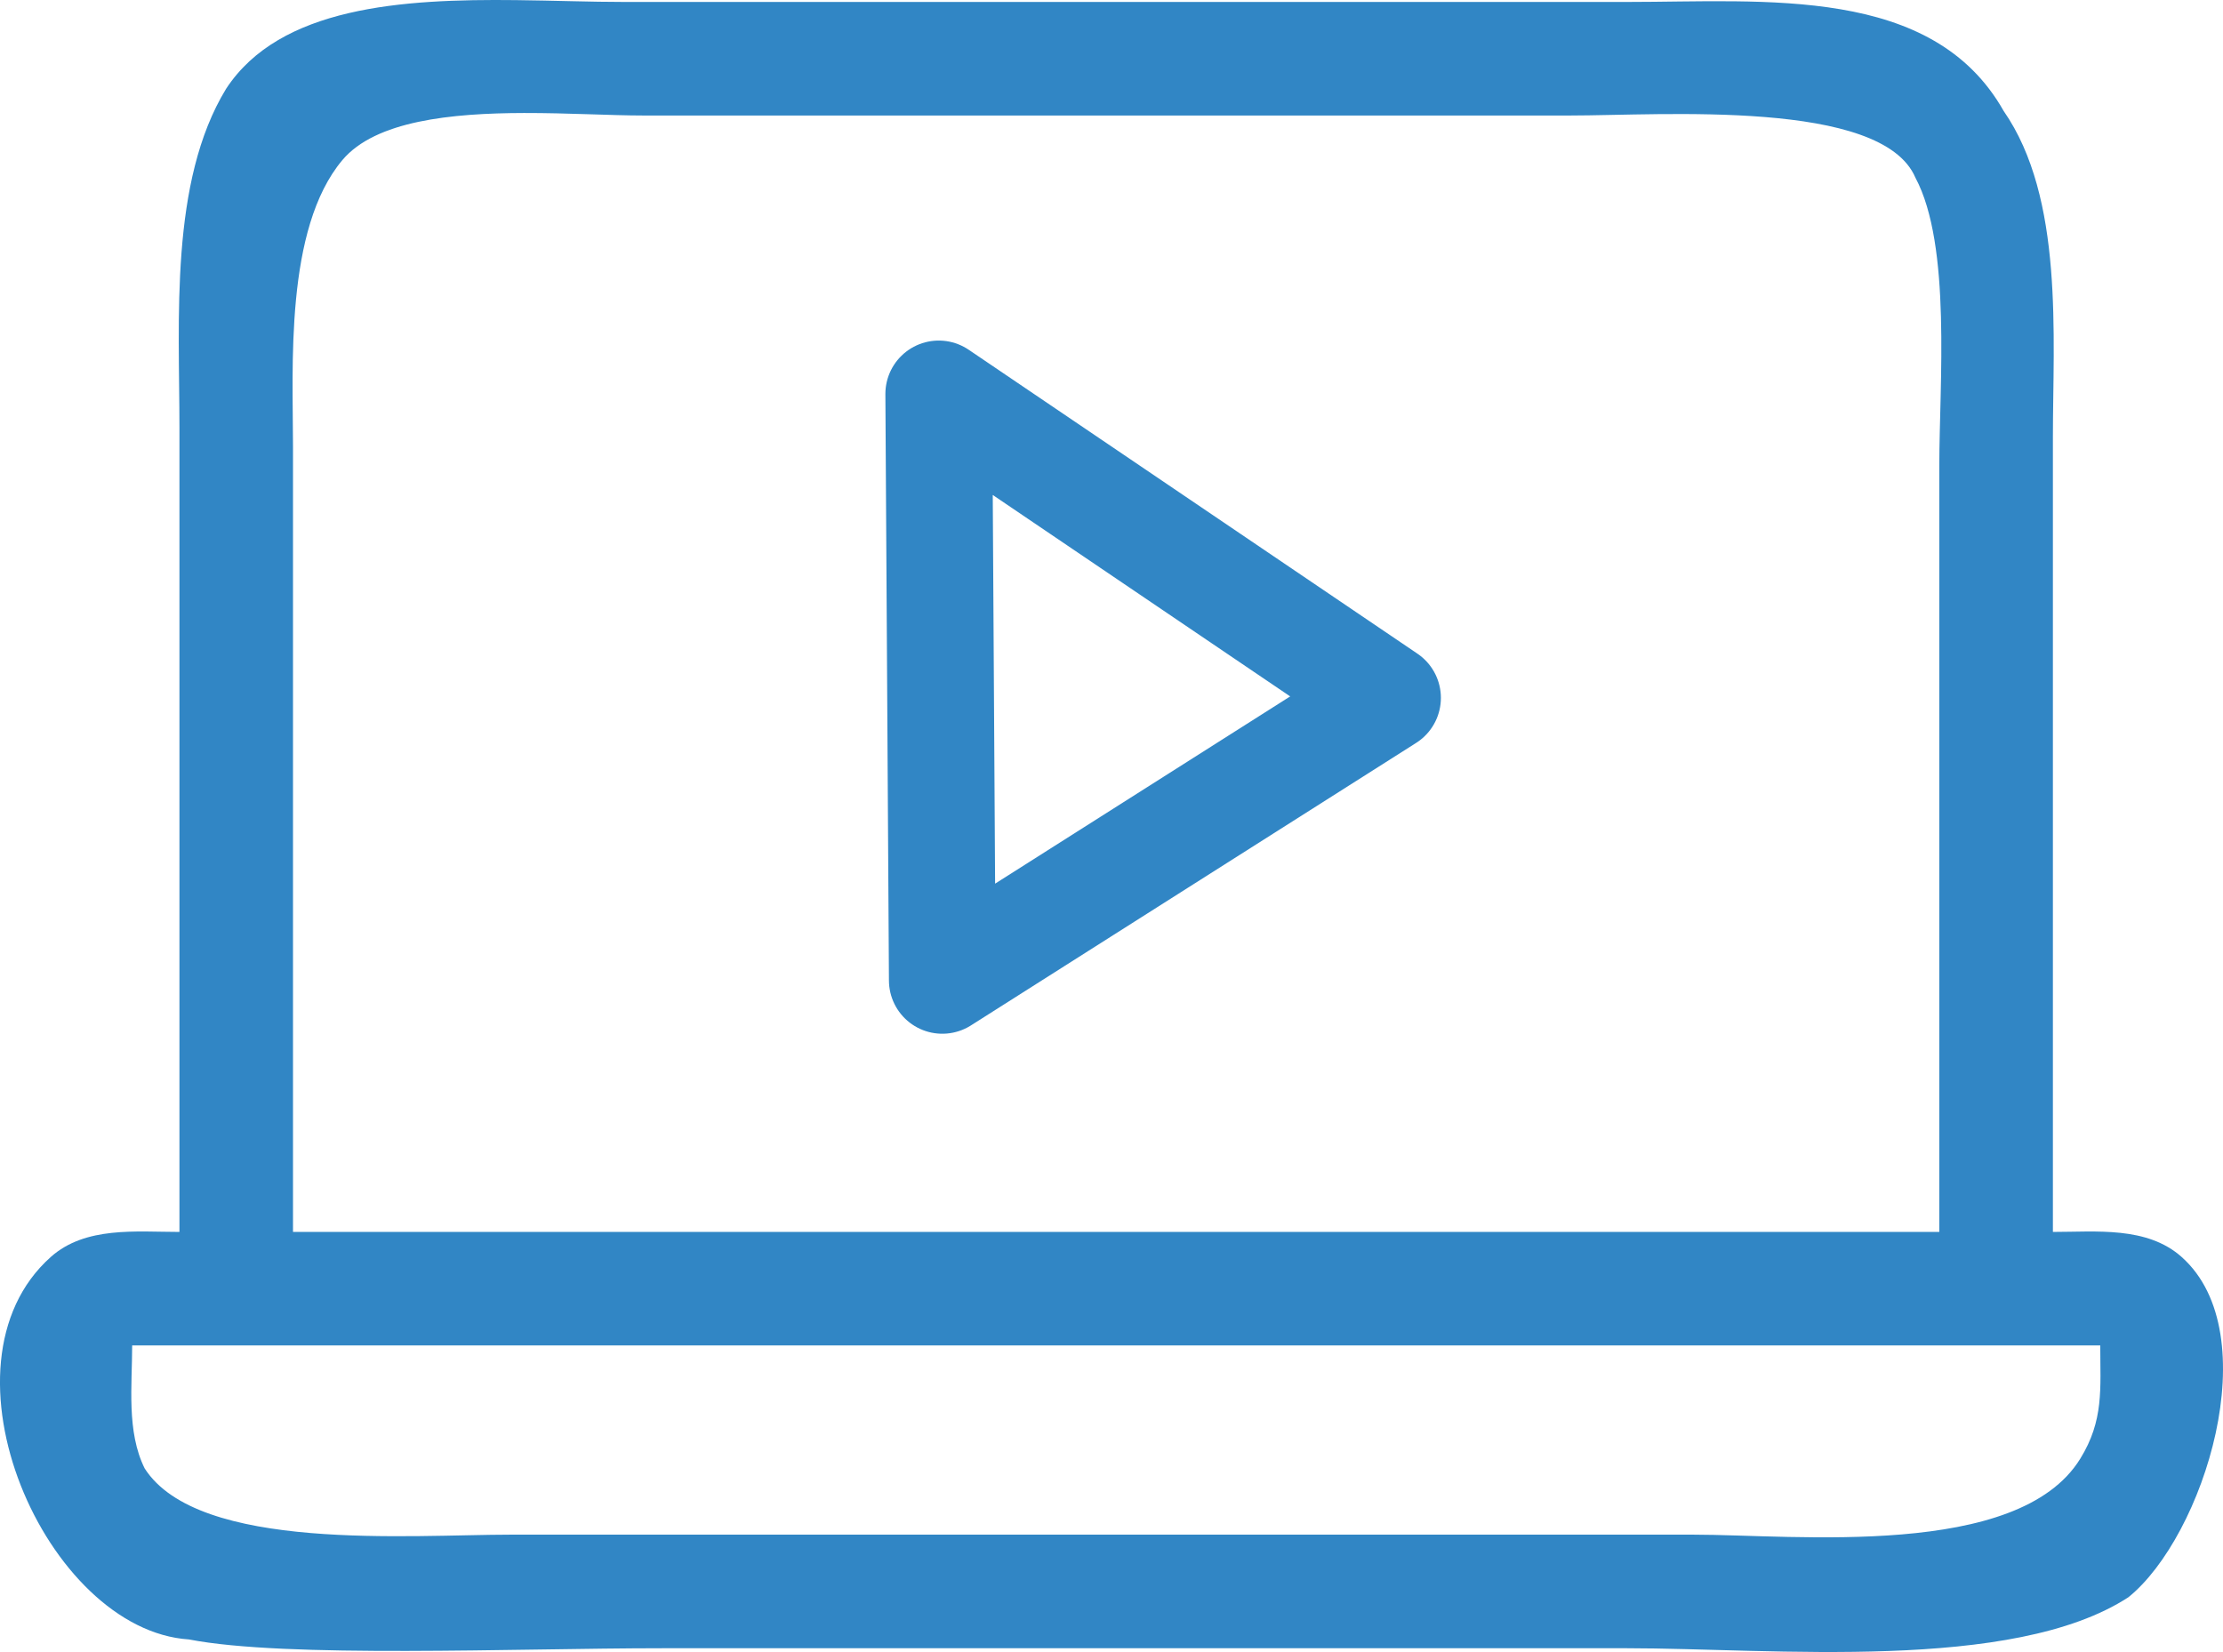 <?xml version="1.0" encoding="UTF-8" standalone="no"?>
<svg
   class="--color-filter"
   width="56.849"
   height="42.25"
   viewBox="0 0 56.849 42.25"
   fill="none"
   version="1.1"
   id="svg8"
   sodipodi:docname="aula-icon.svg"
   inkscape:version="1.1.2 (b8e25be833, 2022-02-05)"
   xmlns:inkscape="http://www.inkscape.org/namespaces/inkscape"
   xmlns:sodipodi="http://sodipodi.sourceforge.net/DTD/sodipodi-0.dtd"
   xmlns="http://www.w3.org/2000/svg"
   xmlns:svg="http://www.w3.org/2000/svg">
  <defs
     id="defs12" />
  <sodipodi:namedview
     id="namedview10"
     pagecolor="#ffffff"
     bordercolor="#666666"
     borderopacity="1.0"
     inkscape:pageshadow="2"
     inkscape:pageopacity="0.0"
     inkscape:pagecheckerboard="0"
     showgrid="false"
     inkscape:zoom="4.2295461"
     inkscape:cx="0.35464798"
     inkscape:cy="41.493814"
     inkscape:window-width="1920"
     inkscape:window-height="991"
     inkscape:window-x="-9"
     inkscape:window-y="-9"
     inkscape:window-maximized="1"
     inkscape:current-layer="svg8" />
  <path
     id="path1160"
     style="fill:#3186c5;fill-opacity:1;stroke:none;stroke-width:0.242"
     d="M 13.198,0.003 C 10.288,-0.03 7.159,0.169 5.782,2.271 4.332,4.648 4.589,8.182 4.589,10.939 v 20.568 c -1.101,2.42e-4 -2.403,-0.151 -3.291,0.641 -3.109,2.771 -0.116,9.544 3.533,9.781 2.484,0.483 8.344,0.225 12.1,0.225 h 24.68 c 3.703,0 9.858,0.624 12.82,-1.305 1.922,-1.55 3.572,-6.731 1.361,-8.701 -0.888,-0.792 -2.192,-0.64 -3.293,-0.641 V 11.181 c 0,-2.572 0.289,-6.115 -1.26,-8.344 C 49.42,-0.379 45.152,0.05 41.611,0.05 H 15.962 c -0.849,0 -1.794,-0.036 -2.764,-0.047 z m 0.209,2.887 c 1.121,-0.002 2.218,0.064 3.039,0.064 h 23.713 c 2.344,0 7.964,-0.427 8.824,1.59 0.927,1.733 0.611,5.284 0.611,7.363 v 19.6 H 7.493 V 11.423 c 0,-2.02 -0.216,-5.568 1.262,-7.328 0.845,-1.006 2.784,-1.201 4.652,-1.205 z M 3.38,34.409 h 50.33 c 0,1.109 0.097,1.916 -0.514,2.902 -1.59,2.569 -7.285,1.938 -9.893,1.938 H 13.058 c -2.556,0 -7.985,0.453 -9.359,-1.695 C 3.232,36.612 3.38,35.428 3.38,34.409 Z" />
  <path
     style="fill:none;stroke:#3186c5;stroke-width:2.73;stroke-linecap:round;stroke-linejoin:round;stroke-miterlimit:4;stroke-dasharray:none;stroke-opacity:1"
     d="m 24.007,10.075 0.091,14.998 11.385,-7.225 z"
     id="path2947"
     sodipodi:nodetypes="cccc" />
</svg>

